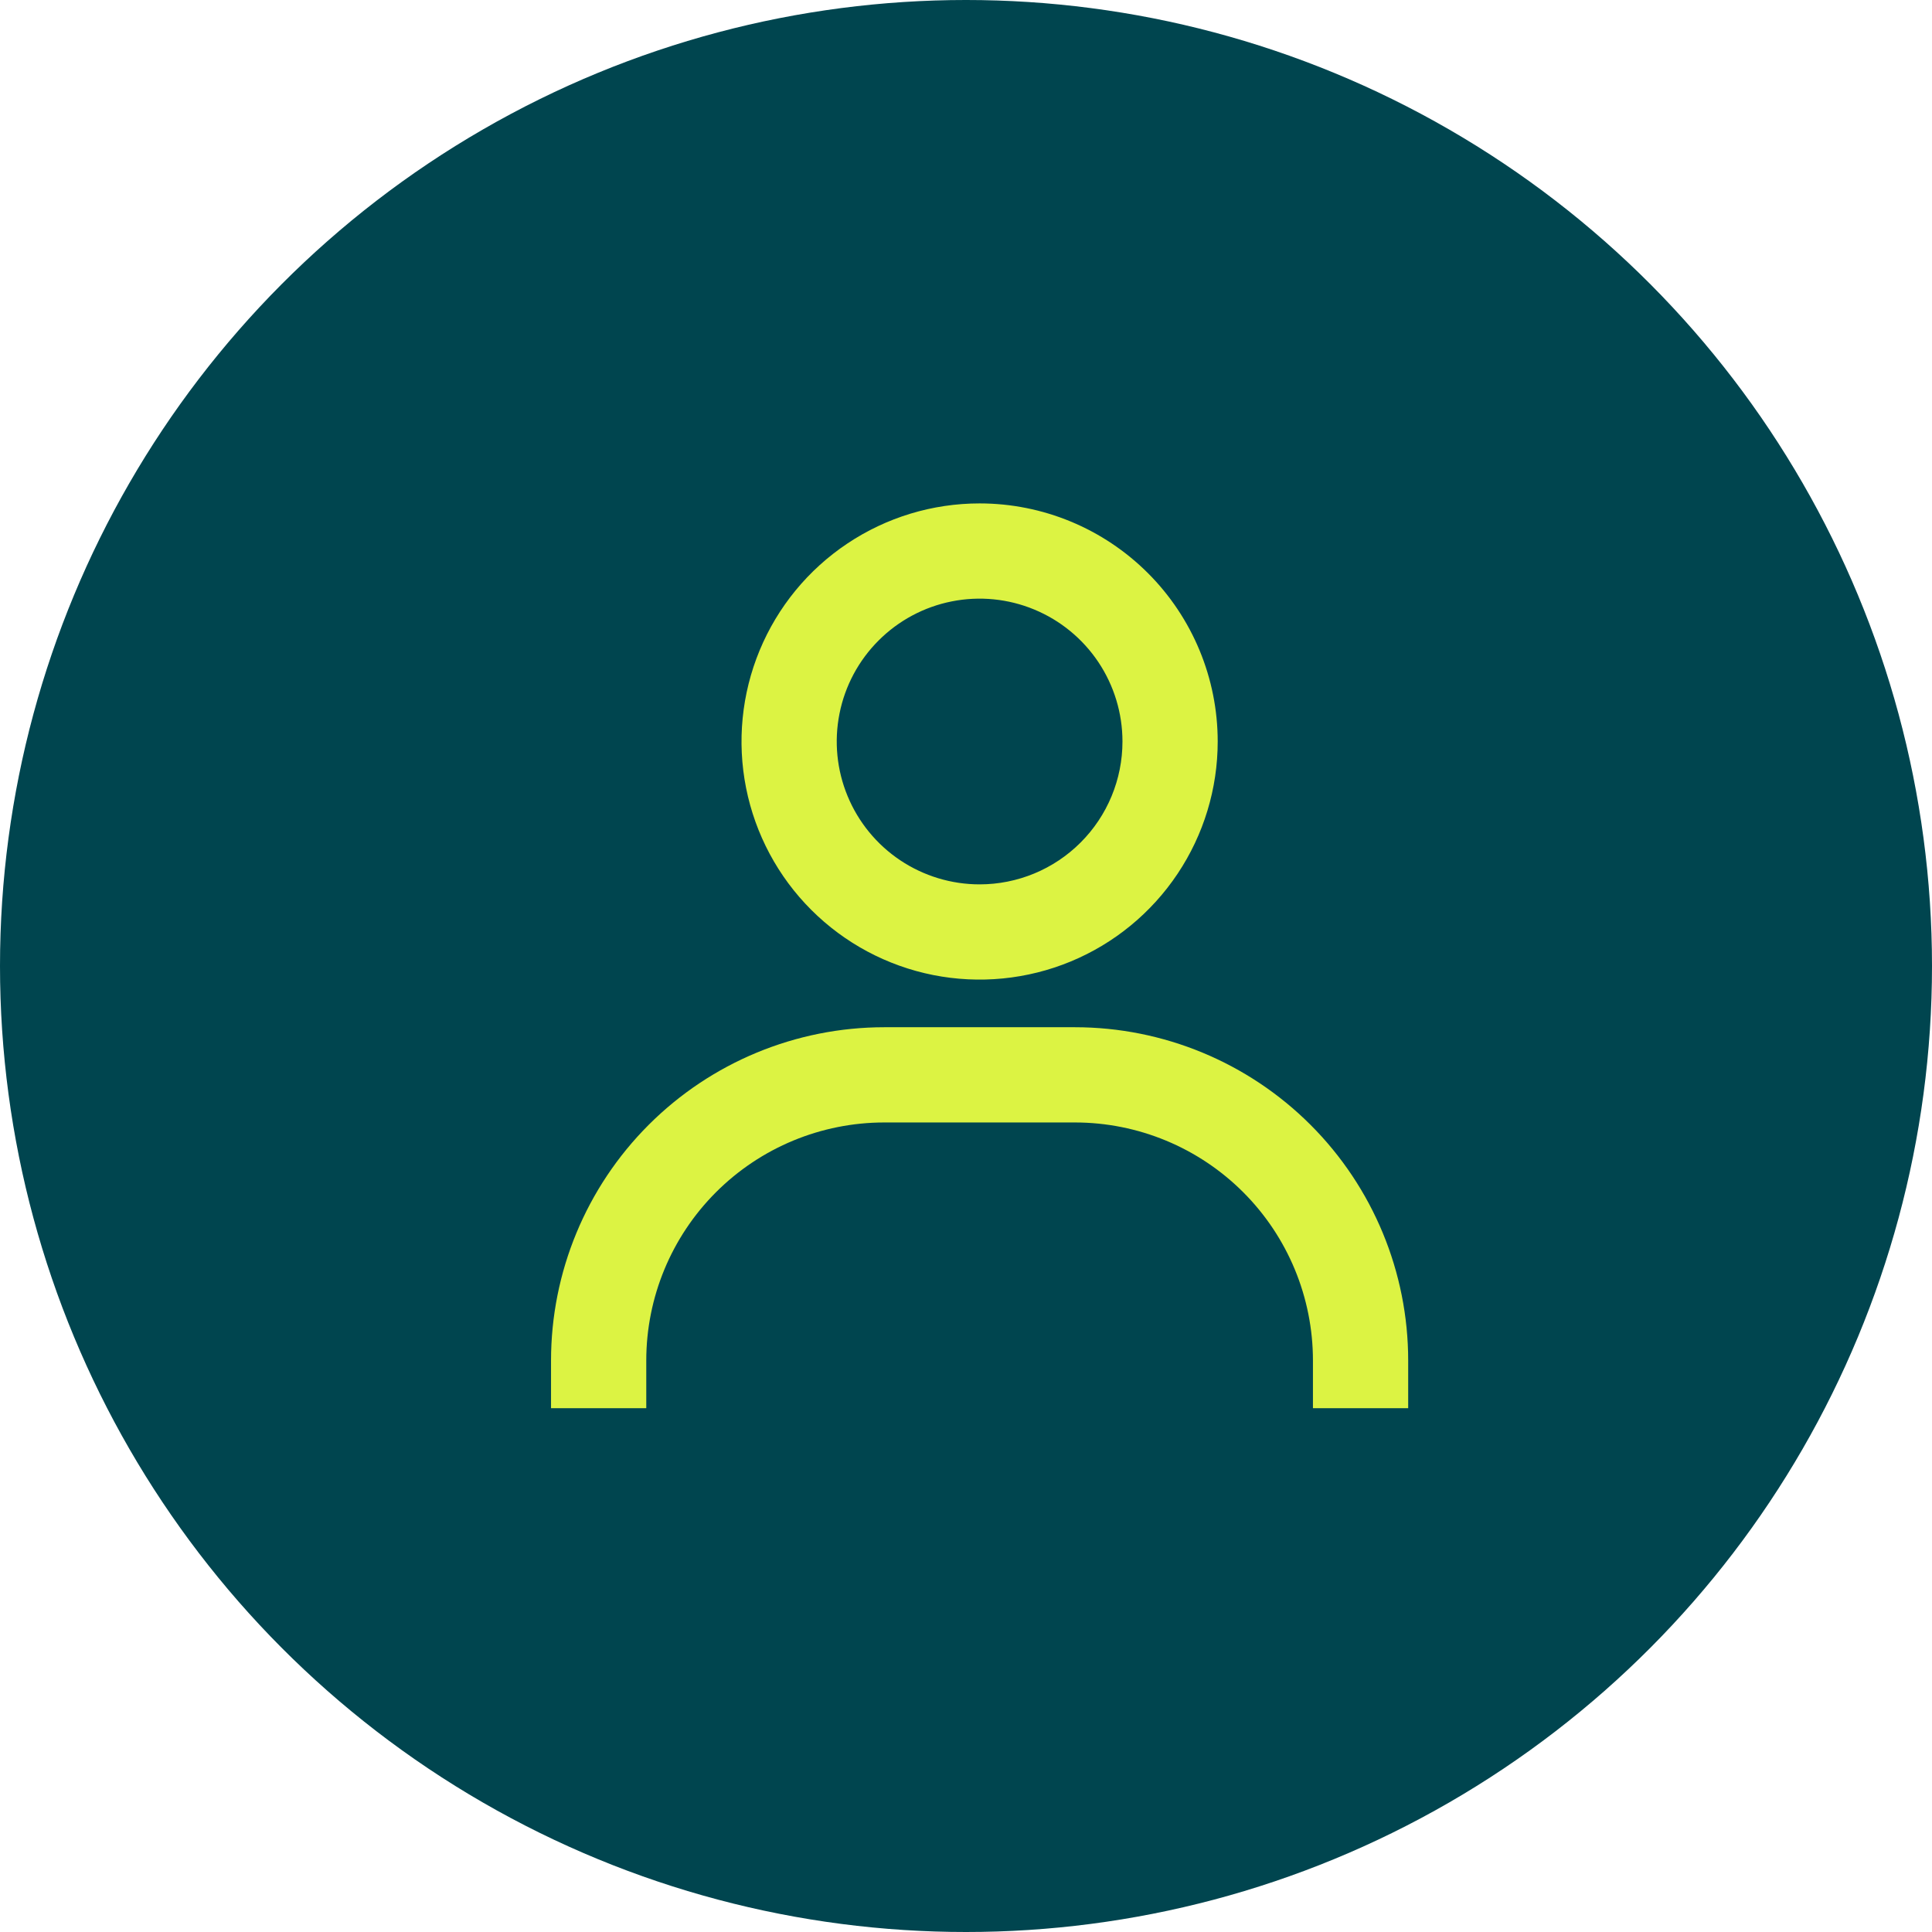 <svg width="71" height="71" viewBox="0 0 71 71" fill="none" xmlns="http://www.w3.org/2000/svg">
<circle cx="35.5" cy="35.5" r="35.5" fill="#00454F"/>
<path d="M36 18.5C34.269 18.5 32.578 19.013 31.139 19.975C29.7 20.936 28.578 22.303 27.916 23.901C27.254 25.5 27.081 27.26 27.418 28.957C27.756 30.654 28.589 32.214 29.813 33.437C31.037 34.661 32.596 35.494 34.293 35.832C35.99 36.169 37.75 35.996 39.349 35.334C40.947 34.672 42.314 33.55 43.275 32.111C44.237 30.672 44.75 28.981 44.75 27.25C44.75 24.929 43.828 22.704 42.187 21.063C40.546 19.422 38.321 18.5 36 18.5ZM36 32.5C34.962 32.5 33.947 32.192 33.083 31.615C32.22 31.038 31.547 30.218 31.15 29.259C30.752 28.3 30.648 27.244 30.851 26.226C31.053 25.207 31.553 24.272 32.288 23.538C33.022 22.803 33.957 22.303 34.976 22.101C35.994 21.898 37.05 22.002 38.009 22.4C38.968 22.797 39.788 23.47 40.365 24.333C40.942 25.197 41.25 26.212 41.25 27.25C41.25 28.642 40.697 29.978 39.712 30.962C38.728 31.947 37.392 32.5 36 32.5ZM51.75 51.75V50C51.75 46.751 50.459 43.635 48.162 41.338C45.865 39.041 42.749 37.75 39.5 37.75H32.5C29.251 37.75 26.135 39.041 23.838 41.338C21.541 43.635 20.25 46.751 20.25 50V51.75H23.75V50C23.75 47.679 24.672 45.454 26.313 43.813C27.954 42.172 30.179 41.25 32.5 41.25H39.5C41.821 41.25 44.046 42.172 45.687 43.813C47.328 45.454 48.25 47.679 48.25 50V51.75H51.75Z" fill="#DCF343"/>
</svg>
